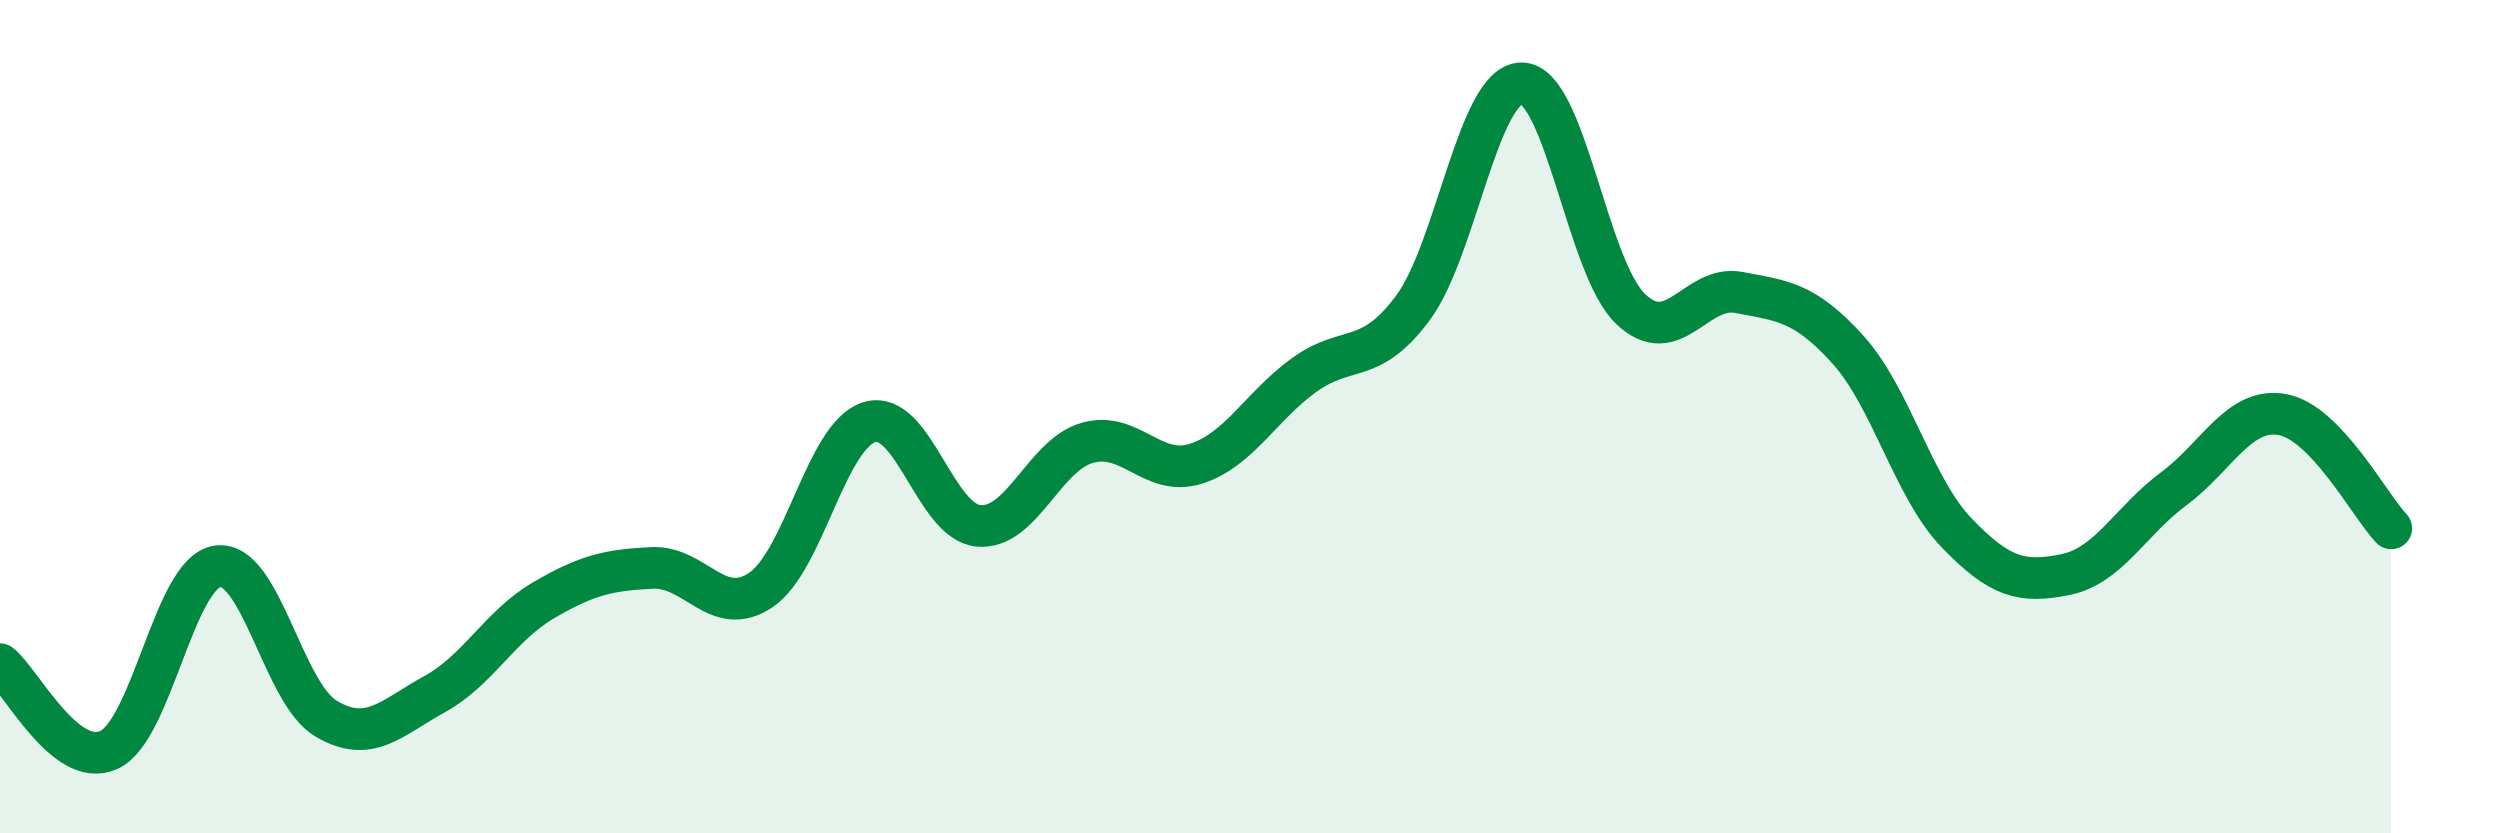 
    <svg width="60" height="20" viewBox="0 0 60 20" xmlns="http://www.w3.org/2000/svg">
      <path
        d="M 0,15.94 C 0.52,16.35 1.57,18.47 2.61,18 C 3.65,17.53 4.18,13.74 5.22,13.59 C 6.26,13.44 6.79,16.64 7.83,17.25 C 8.87,17.86 9.39,17.23 10.43,16.66 C 11.47,16.09 12,15.02 13.04,14.41 C 14.08,13.8 14.61,13.68 15.65,13.63 C 16.69,13.58 17.22,14.86 18.26,14.16 C 19.3,13.46 19.83,10.44 20.87,10.13 C 21.91,9.82 22.44,12.52 23.48,12.62 C 24.52,12.72 25.05,10.93 26.09,10.63 C 27.13,10.33 27.66,11.46 28.7,11.13 C 29.74,10.8 30.26,9.75 31.3,9 C 32.34,8.25 32.87,8.79 33.91,7.39 C 34.95,5.99 35.48,2 36.52,2 C 37.56,2 38.09,6.41 39.13,7.41 C 40.17,8.41 40.7,6.82 41.74,7.02 C 42.78,7.22 43.31,7.24 44.35,8.39 C 45.39,9.54 45.92,11.71 46.96,12.79 C 48,13.87 48.53,14 49.57,13.79 C 50.61,13.58 51.13,12.5 52.17,11.73 C 53.21,10.96 53.74,9.76 54.78,9.95 C 55.82,10.14 56.87,12.13 57.39,12.68L57.39 20L0 20Z"
        fill="#008740"
        opacity="0.1"
        stroke-linecap="round"
        stroke-linejoin="round"
      />
      <path
        d="M 0,15.94 C 0.52,16.35 1.57,18.47 2.61,18 C 3.65,17.53 4.18,13.74 5.22,13.59 C 6.26,13.44 6.79,16.64 7.83,17.25 C 8.87,17.86 9.39,17.23 10.43,16.66 C 11.47,16.09 12,15.02 13.04,14.41 C 14.08,13.8 14.61,13.68 15.65,13.63 C 16.69,13.58 17.22,14.86 18.26,14.16 C 19.3,13.46 19.83,10.44 20.87,10.13 C 21.91,9.82 22.44,12.52 23.48,12.62 C 24.52,12.72 25.05,10.93 26.09,10.63 C 27.13,10.33 27.66,11.46 28.7,11.13 C 29.74,10.8 30.26,9.75 31.3,9 C 32.34,8.25 32.87,8.79 33.91,7.39 C 34.95,5.99 35.48,2 36.52,2 C 37.56,2 38.09,6.41 39.13,7.41 C 40.17,8.41 40.7,6.82 41.74,7.02 C 42.78,7.22 43.31,7.24 44.35,8.39 C 45.39,9.54 45.92,11.71 46.96,12.79 C 48,13.87 48.53,14 49.57,13.79 C 50.61,13.58 51.13,12.5 52.17,11.73 C 53.21,10.96 53.74,9.76 54.78,9.95 C 55.82,10.14 56.87,12.13 57.39,12.68"
        stroke="#008740"
        stroke-width="1"
        fill="none"
        stroke-linecap="round"
        stroke-linejoin="round"
      />
    </svg>
  